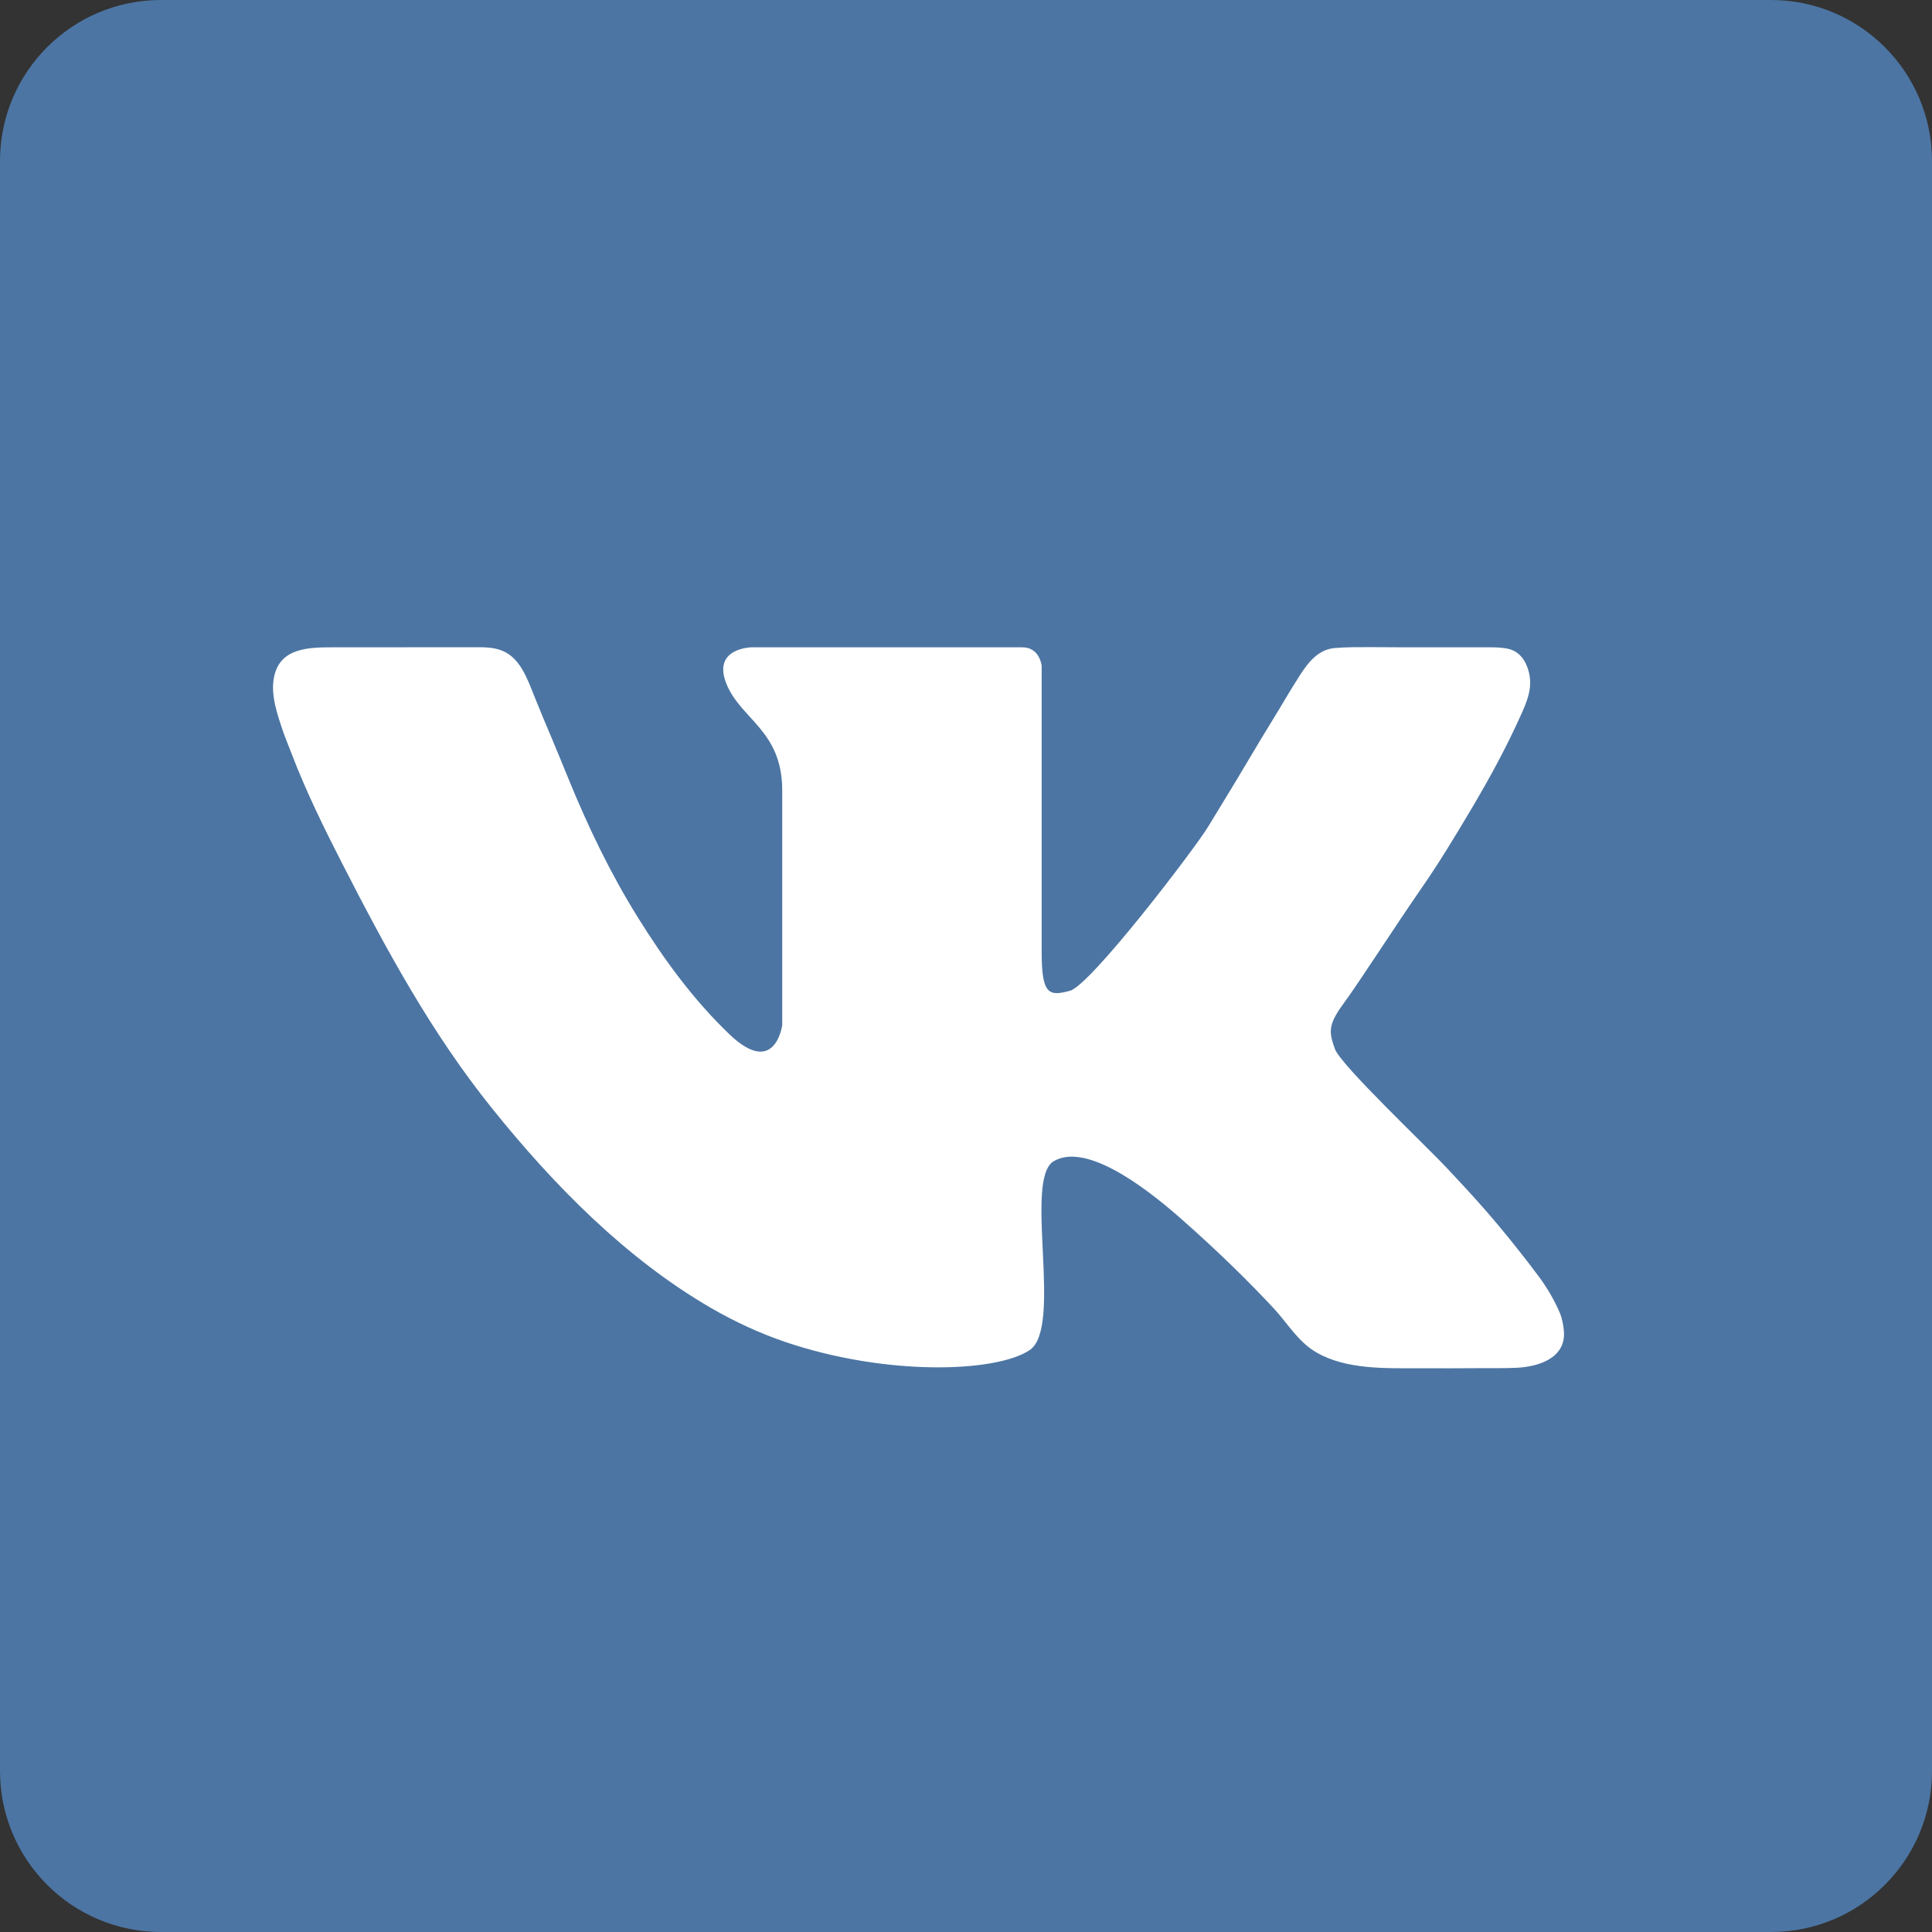 <?xml version="1.0" encoding="utf-8"?>
<!-- Generator: Adobe Illustrator 19.0.0, SVG Export Plug-In . SVG Version: 6.00 Build 0)  -->
<svg version="1.1" id="VK_1_" xmlns="http://www.w3.org/2000/svg" xmlns:xlink="http://www.w3.org/1999/xlink" x="0px" y="0px"
	 width="24px" height="24px" viewBox="0 0 24 24" enable-background="new 0 0 24 24" xml:space="preserve">
<rect x="0" y="0" width="24" height="24" fill="#333333" stroke="none"/>
<path fill="#4C75A3" d="M22,0H2C0.895,0,0,0.895,0,2v20c0,1.104,0.895,2,2,2H22c1.105,0,2-0.895,2-2V2C24,0.895,23.104,0,22,0"/>
<path id="VK" fill="#FFFFFF" d="M3.621,9.359c0.18,0.471,0.403,0.925,0.633,1.374c0.546,1.066,1.107,2.102,1.861,3.039
	c0.761,0.947,1.66,1.864,2.719,2.477c0.294,0.17,0.604,0.314,0.926,0.423c1.244,0.421,2.608,0.381,3.03,0.1
	c0.421-0.281-0.08-2.127,0.301-2.348c0.381-0.221,1.063,0.261,1.565,0.702c0.502,0.441,0.883,0.823,1.164,1.124
	c0.176,0.188,0.3,0.413,0.529,0.548c0.379,0.222,0.885,0.198,1.308,0.199c0.236,0.001,0.472,0.001,0.708-0.001
	c0.159-0.002,0.319,0.003,0.478-0.005c0.262-0.013,0.604-0.116,0.585-0.444c-0.005-0.077-0.022-0.17-0.053-0.242
	c-0.066-0.154-0.159-0.313-0.259-0.447c-0.522-0.697-0.868-1.053-1.129-1.334c-0.261-0.281-1.334-1.294-1.405-1.495
	c-0.07-0.201-0.093-0.29,0.107-0.561c0.199-0.271,0.636-0.954,0.977-1.446c0.214-0.308,0.408-0.631,0.6-0.953
	c0.226-0.38,0.439-0.769,0.621-1.173c0.081-0.18,0.155-0.345,0.105-0.547c-0.034-0.135-0.11-0.254-0.252-0.288
	c-0.077-0.018-0.162-0.02-0.241-0.02c-0.296,0-1.068,0-1.068,0c-0.14,0-0.279-0.002-0.419-0.002c-0.143,0-0.288-0.001-0.43,0.011
	c-0.203,0.017-0.328,0.174-0.43,0.332c-0.125,0.193-0.239,0.394-0.36,0.59c-0.083,0.134-0.164,0.268-0.244,0.404
	C15.422,9.59,15.294,9.8,15.166,10.01c-0.053,0.087-0.107,0.174-0.159,0.261c-0.15,0.251-1.455,1.966-1.716,2.037
	c-0.261,0.07-0.351,0.05-0.351-0.482c0-0.532,0-3.552,0-3.552s-0.02-0.233-0.241-0.233s-1.245,0-1.245,0H9.343
	c0,0-0.497,0.002-0.321,0.449c0.176,0.446,0.695,0.582,0.695,1.327c0,0.745,0,2.919,0,2.919s-0.088,0.655-0.655,0.113
	c-0.447-0.427-0.815-0.932-1.14-1.455c-0.338-0.544-0.61-1.109-0.853-1.702C7,9.523,6.931,9.354,6.86,9.185
	C6.785,9.009,6.712,8.833,6.64,8.655C6.557,8.45,6.469,8.18,6.245,8.086C6.133,8.038,6.009,8.04,5.889,8.04
	c-0.444,0-0.888,0.001-1.332,0.001c-0.13,0-0.261,0-0.391,0c-0.308,0.001-0.69-0.008-0.763,0.376
	C3.361,8.638,3.445,8.874,3.515,9.082C3.547,9.176,3.586,9.266,3.621,9.359z"/>
</svg>

